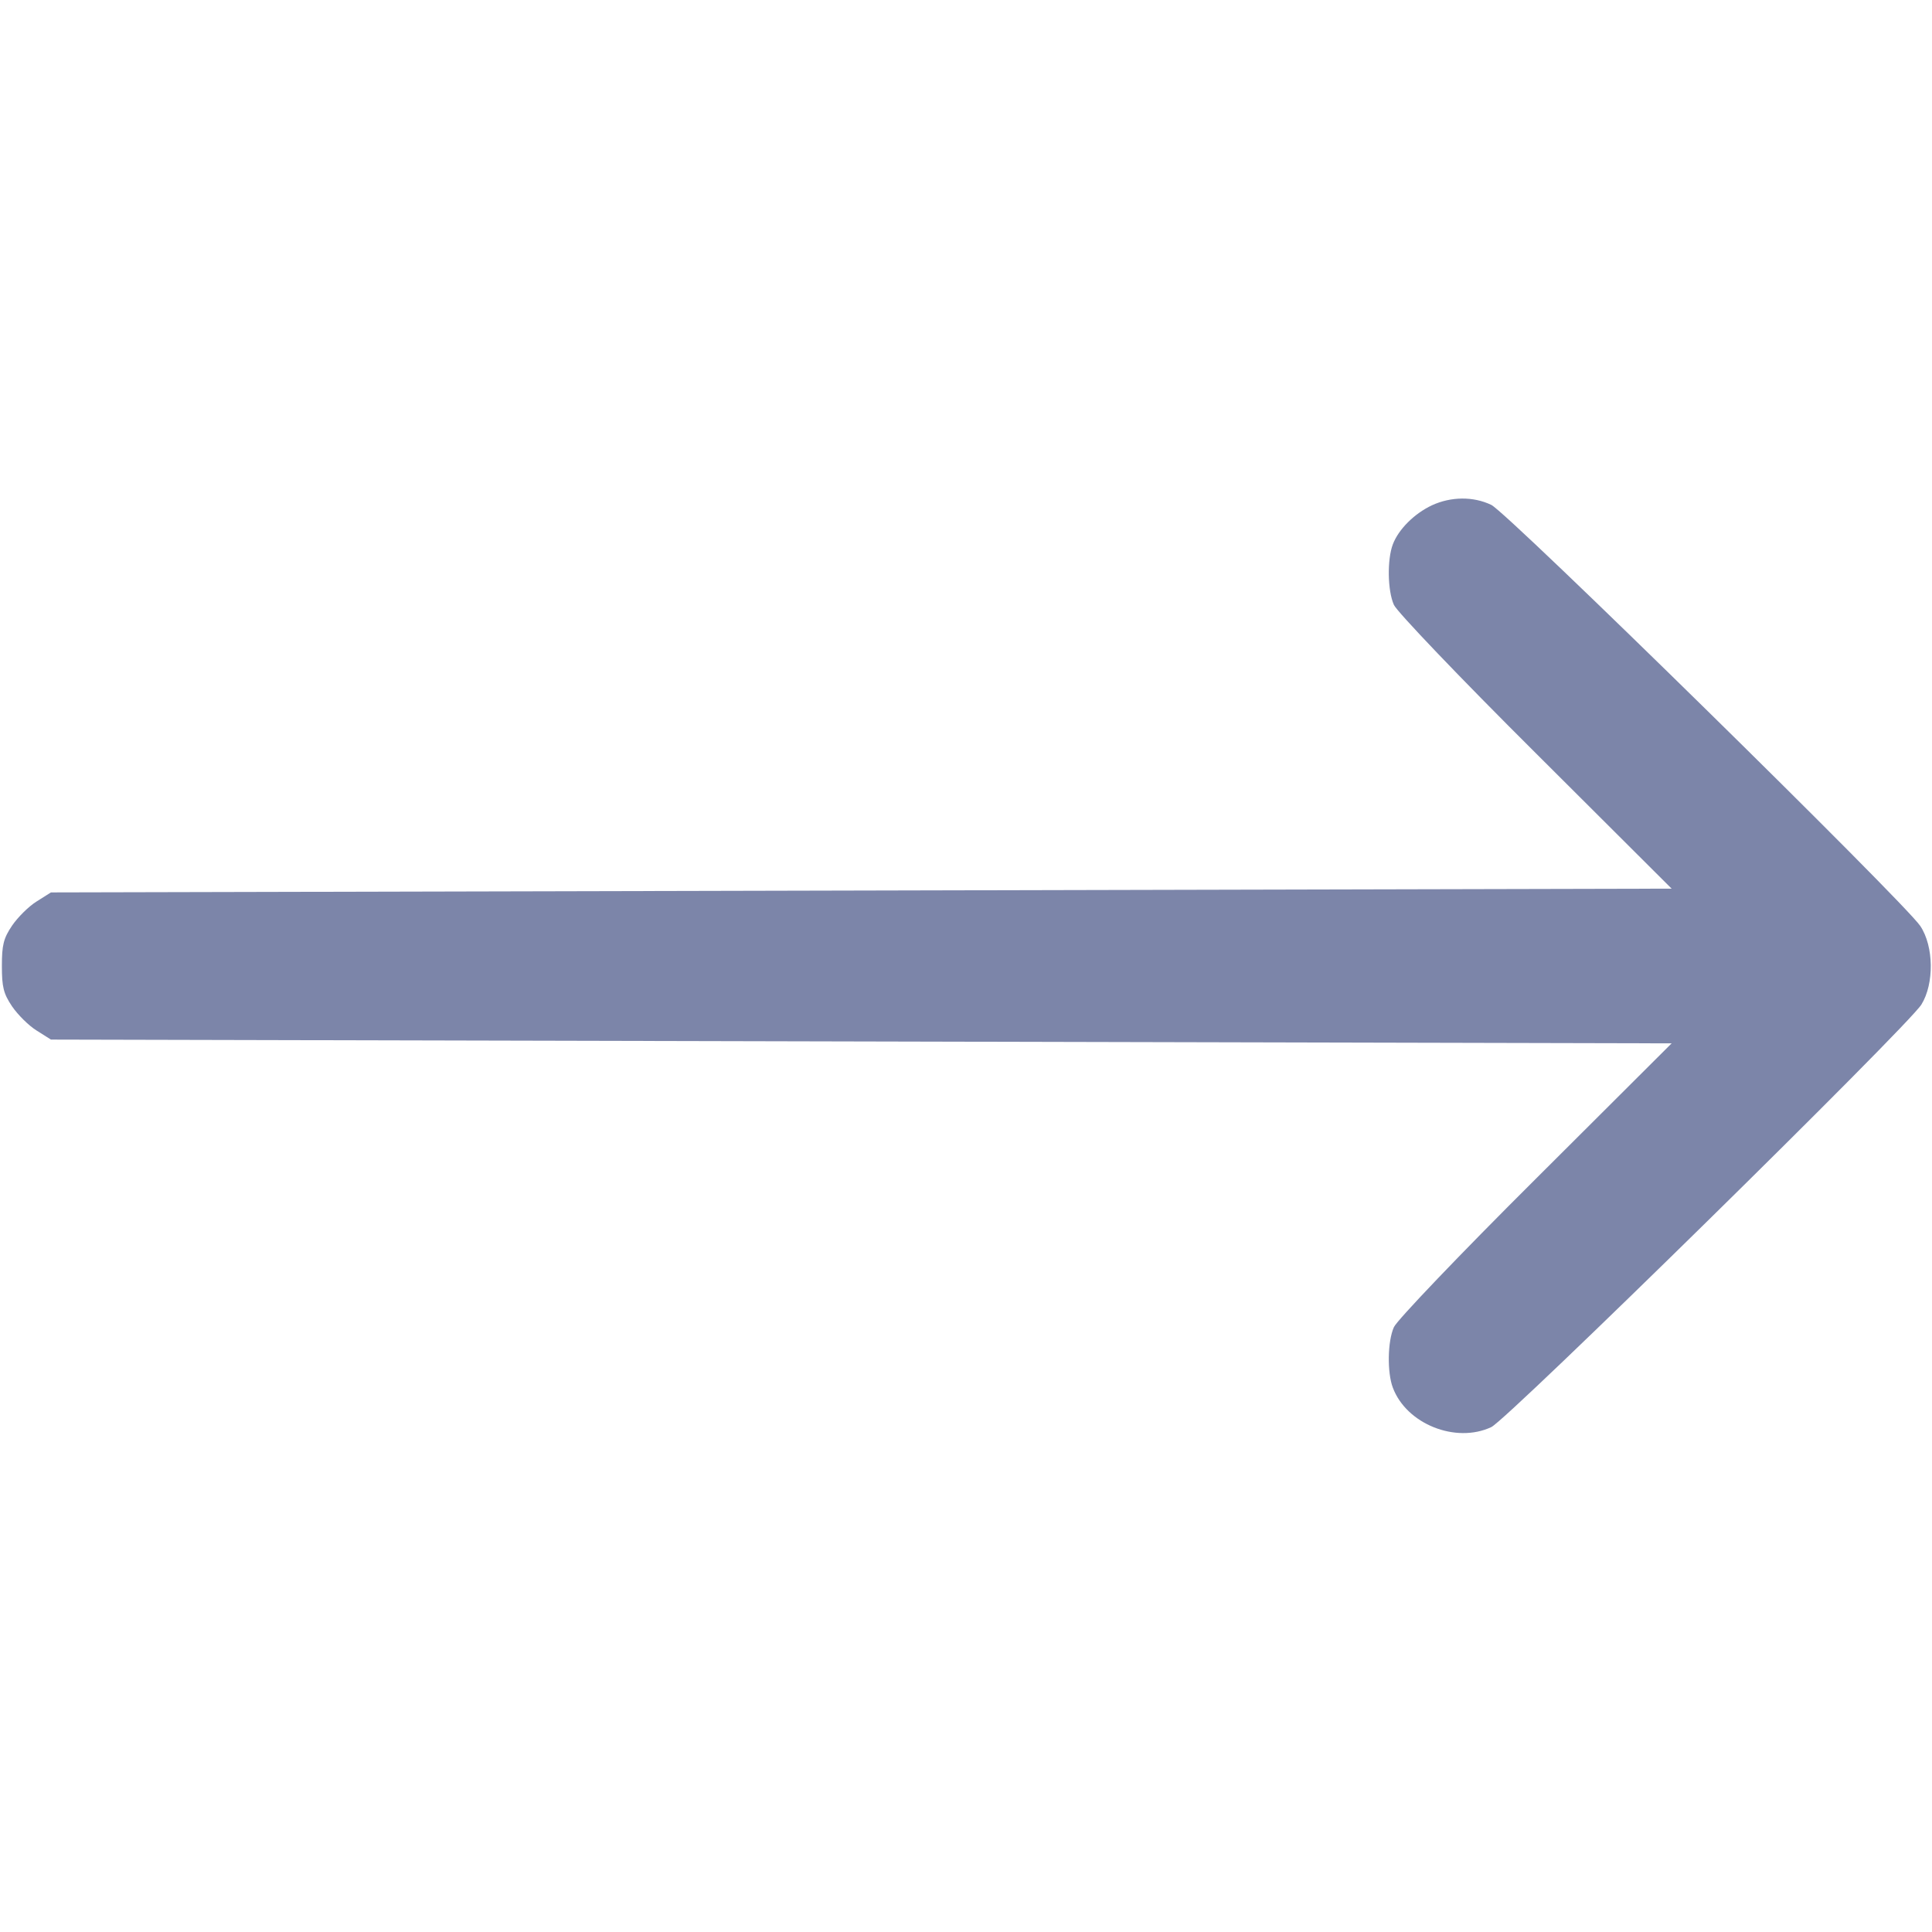 <?xml version="1.0" standalone="no"?>
<!DOCTYPE svg PUBLIC "-//W3C//DTD SVG 20010904//EN"
 "http://www.w3.org/TR/2001/REC-SVG-20010904/DTD/svg10.dtd">
<svg version="1.0" xmlns="http://www.w3.org/2000/svg"
 width="512pt" height="512pt" viewBox="0 0 512 512"
 preserveAspectRatio="xMidYMid meet">

<g transform="translate(0,512) scale(0.1,-0.1)"
fill="#7C85A9" stroke="none">
<path d="M3795 3781 c-47 -22 -89 -64 -104 -104 -15 -40 -14 -122 3 -160 8
-18 174 -192 375 -392 l361 -360 -2147 -5 -2148 -5 -38 -24 c-21 -13 -50 -42
-65 -64 -23 -34 -27 -52 -27 -107 0 -55 4 -73 27 -107 15 -22 44 -51 65 -64
l38 -24 2148 -5 2147 -5 -361 -360 c-201 -200 -367 -374 -375 -392 -17 -38
-18 -120 -3 -160 36 -97 167 -149 261 -105 43 20 1104 1062 1140 1120 34 55
33 154 -3 208 -42 63 -1094 1096 -1137 1116 -48 23 -107 22 -157 -1z"/>
</g>
</svg>

